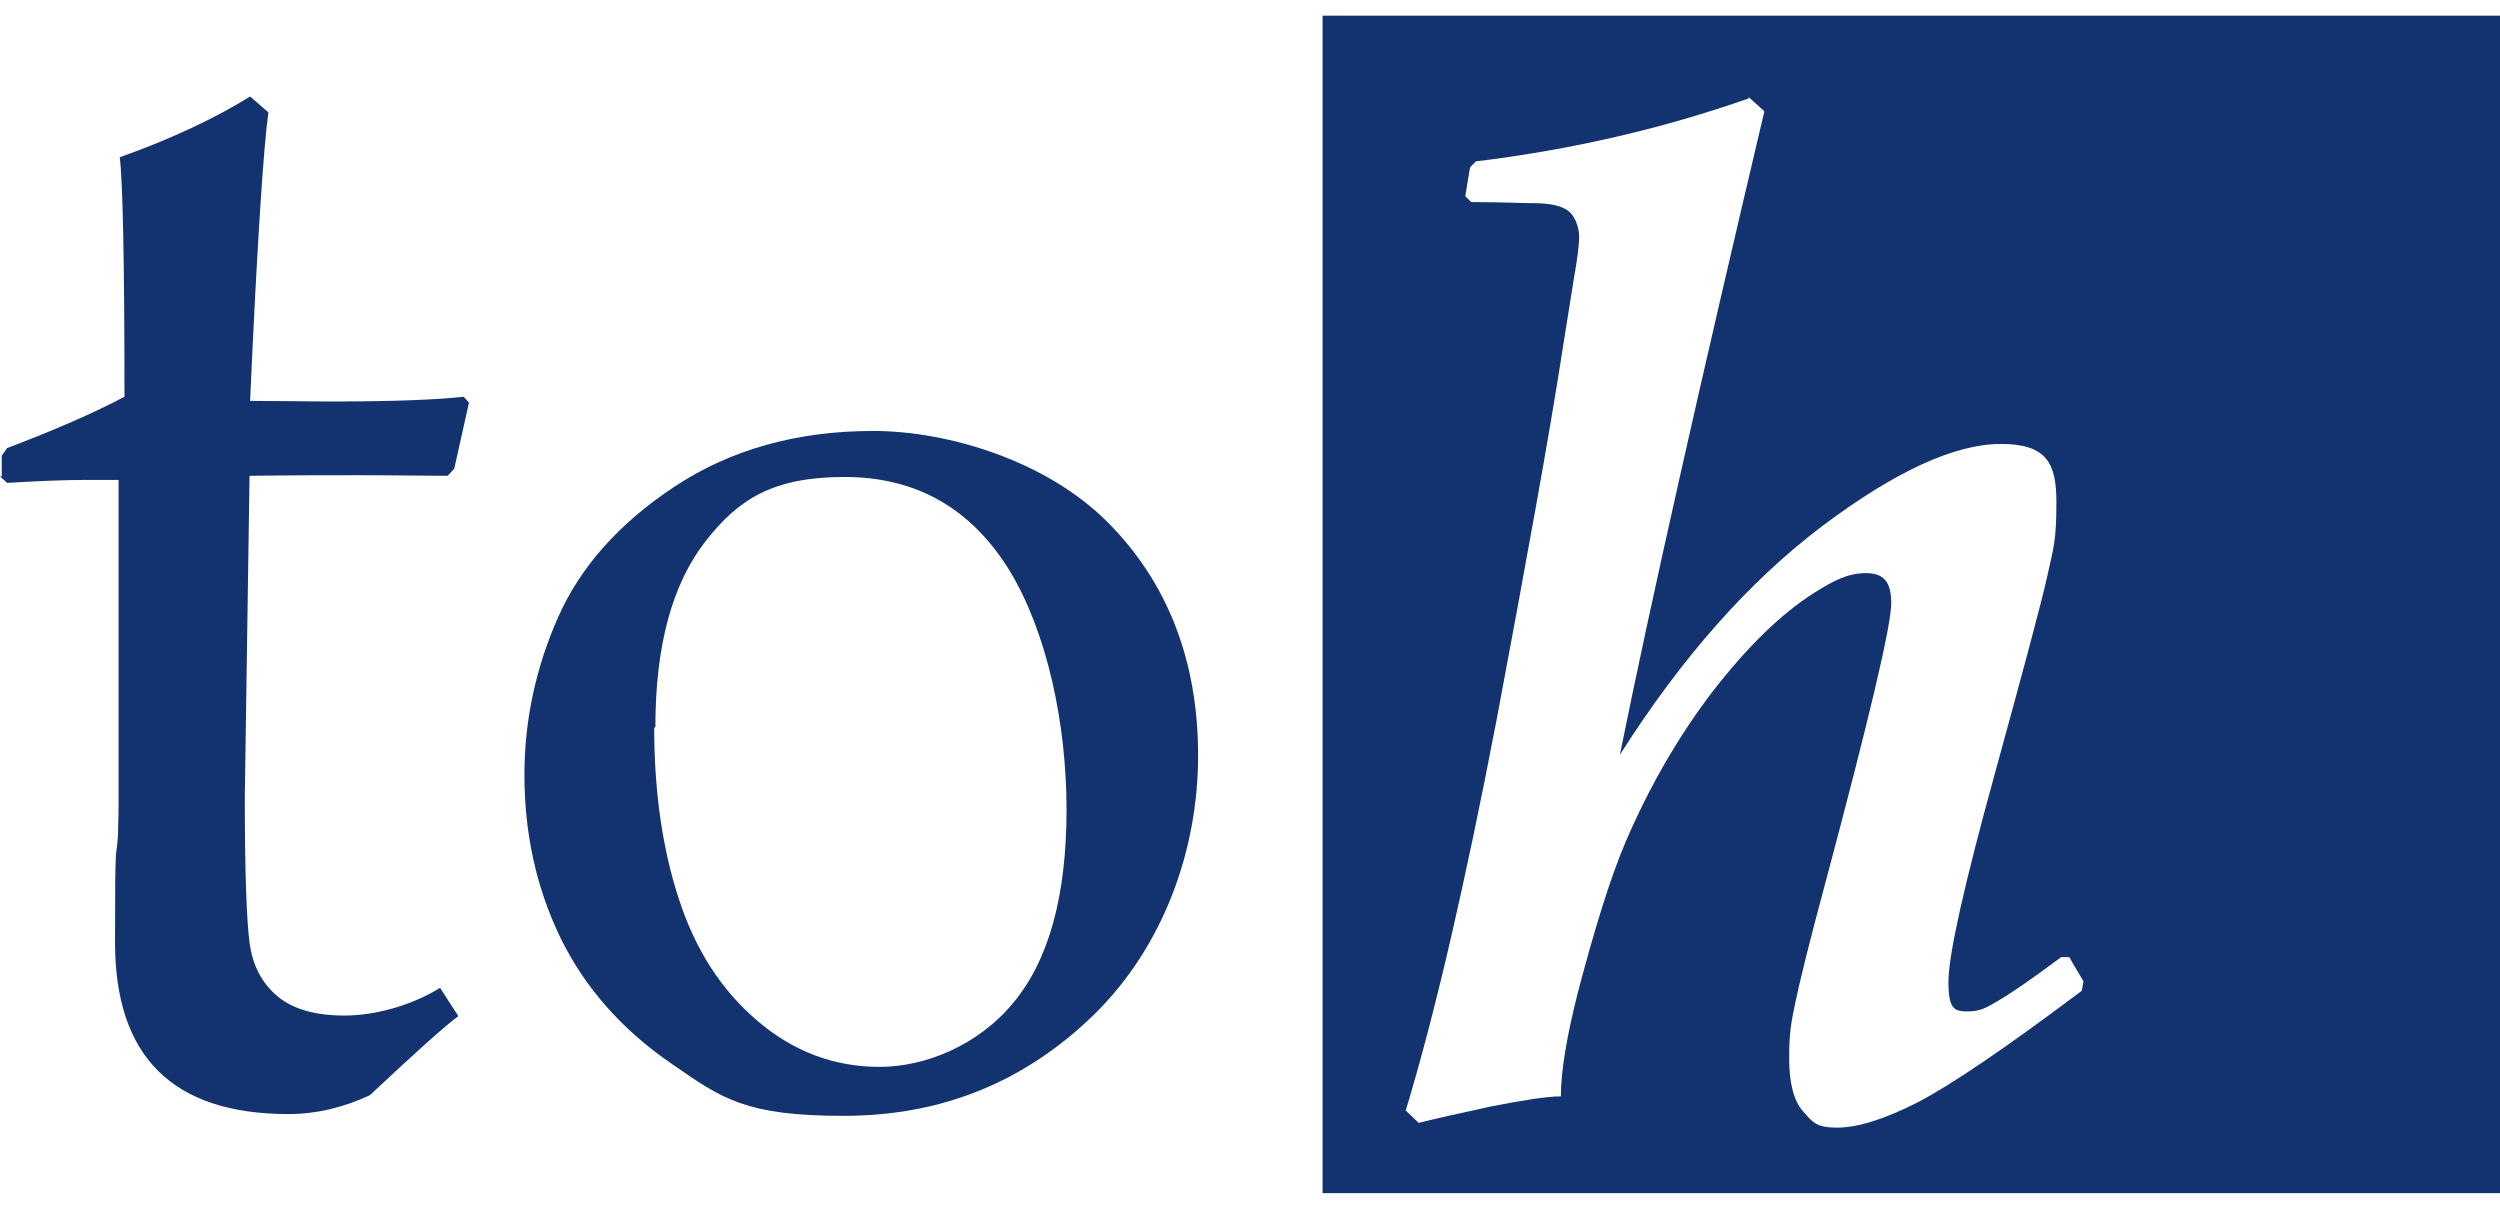 <svg xmlns="http://www.w3.org/2000/svg" fill="none" viewBox="0 0 91 44" height="44" width="91">
<g id="Logo-toh">
<path fill="#133370" d="M23.813 26.488C23.813 28.807 24.113 30.911 24.715 32.736C25.316 34.583 26.261 36.043 27.571 37.16C28.88 38.276 30.362 38.834 32.015 38.834C33.669 38.834 35.601 38.061 36.89 36.494C38.178 34.948 38.822 32.607 38.822 29.472C38.822 26.337 38.114 23.009 36.739 20.755C35.344 18.5 33.347 17.362 30.748 17.362C28.15 17.362 26.884 18.157 25.681 19.703C24.457 21.27 23.856 23.525 23.856 26.466M19.089 28.206C19.089 26.23 19.497 24.319 20.313 22.472C21.129 20.626 22.546 19.037 24.564 17.706C26.583 16.374 28.988 15.687 31.779 15.687C34.571 15.687 38.114 16.804 40.304 18.994C42.494 21.184 43.611 24.04 43.611 27.497C43.611 30.954 42.344 34.454 39.831 36.923C37.298 39.393 34.27 40.617 30.706 40.617C27.141 40.617 26.282 39.994 24.457 38.727C22.632 37.482 21.279 35.936 20.399 34.132C19.518 32.307 19.089 30.331 19.089 28.206Z" id="Vector"></path>
<path fill="#133370" d="M63.623 3.512L64.224 4.049C61.862 14.055 60.101 21.85 58.963 27.476C61.196 23.954 63.644 21.184 66.307 19.166C68.991 17.147 71.159 16.16 72.834 16.16C74.509 16.16 74.853 16.868 74.853 18.285C74.853 19.703 74.745 19.939 74.531 20.926C74.316 21.914 73.672 24.298 72.641 28.055C71.503 32.178 70.923 34.755 70.923 35.742C70.923 36.73 71.138 36.816 71.61 36.816C72.083 36.816 72.298 36.687 72.727 36.429C73.178 36.172 73.93 35.656 75.025 34.84H75.325C75.325 34.862 75.841 35.721 75.841 35.721L75.776 36.064C73.006 38.147 71.009 39.5 69.807 40.123C68.583 40.745 67.617 41.046 66.865 41.046C66.114 41.046 65.985 40.853 65.641 40.466C65.298 40.08 65.126 39.436 65.126 38.534C65.126 37.632 65.19 37.245 65.341 36.537C65.491 35.807 65.856 34.304 66.478 32.006C68.046 26.123 68.841 22.773 68.841 21.957C68.841 21.141 68.54 20.862 67.917 20.862C67.294 20.862 66.801 21.098 66.049 21.571C64.825 22.344 63.601 23.546 62.334 25.178C61.089 26.81 60.037 28.635 59.178 30.632C58.62 31.942 58.04 33.81 57.417 36.193C57.031 37.739 56.816 38.985 56.816 39.908C56.322 39.908 55.485 40.037 54.282 40.273C53.101 40.531 52.221 40.724 51.641 40.874L51.169 40.423C52.242 36.88 53.337 32.135 54.475 26.209C55.592 20.261 56.408 15.773 56.88 12.703L57.288 10.147C57.417 9.417 57.482 8.902 57.482 8.623C57.482 8.344 57.374 7.957 57.16 7.742C56.945 7.528 56.558 7.42 56.022 7.399C55.463 7.399 54.647 7.356 53.552 7.356L53.337 7.141L53.509 6.089L53.724 5.874C57.245 5.445 60.552 4.672 63.666 3.577M48.141 0.571H91V43.429H48.141V0.571Z" clip-rule="evenodd" fill-rule="evenodd" id="Vector_2"></path>
<path fill="#133370" d="M0.064 17.34V16.589L0.258 16.31C2.018 15.644 3.436 15.021 4.531 14.442C4.531 9.46 4.466 6.54 4.359 5.724C6.291 5.037 7.859 4.285 9.104 3.512L9.77 4.092C9.598 5.295 9.362 8.795 9.104 14.592C10.049 14.592 11.058 14.614 12.132 14.614C14.344 14.614 15.911 14.549 16.877 14.442L17.071 14.656L16.534 17.061L16.297 17.319C15.331 17.319 14.279 17.298 13.12 17.298C11.96 17.298 10.715 17.298 9.083 17.319L8.911 29.021C8.911 31.727 8.975 33.488 9.083 34.304C9.19 35.141 9.534 35.785 10.092 36.258C10.65 36.73 11.466 36.966 12.54 36.966C13.614 36.966 14.945 36.623 16.018 35.957L16.684 36.988C16.233 37.31 15.159 38.276 13.463 39.865C12.497 40.316 11.509 40.552 10.5 40.552C6.291 40.552 4.187 38.469 4.187 34.304C4.187 30.138 4.23 31.469 4.294 30.396C4.294 30.074 4.316 29.73 4.316 29.387V17.469H3.156C2.319 17.469 1.353 17.512 0.258 17.577L0 17.34H0.064Z" id="Vector_3"></path>
</g>
</svg>
